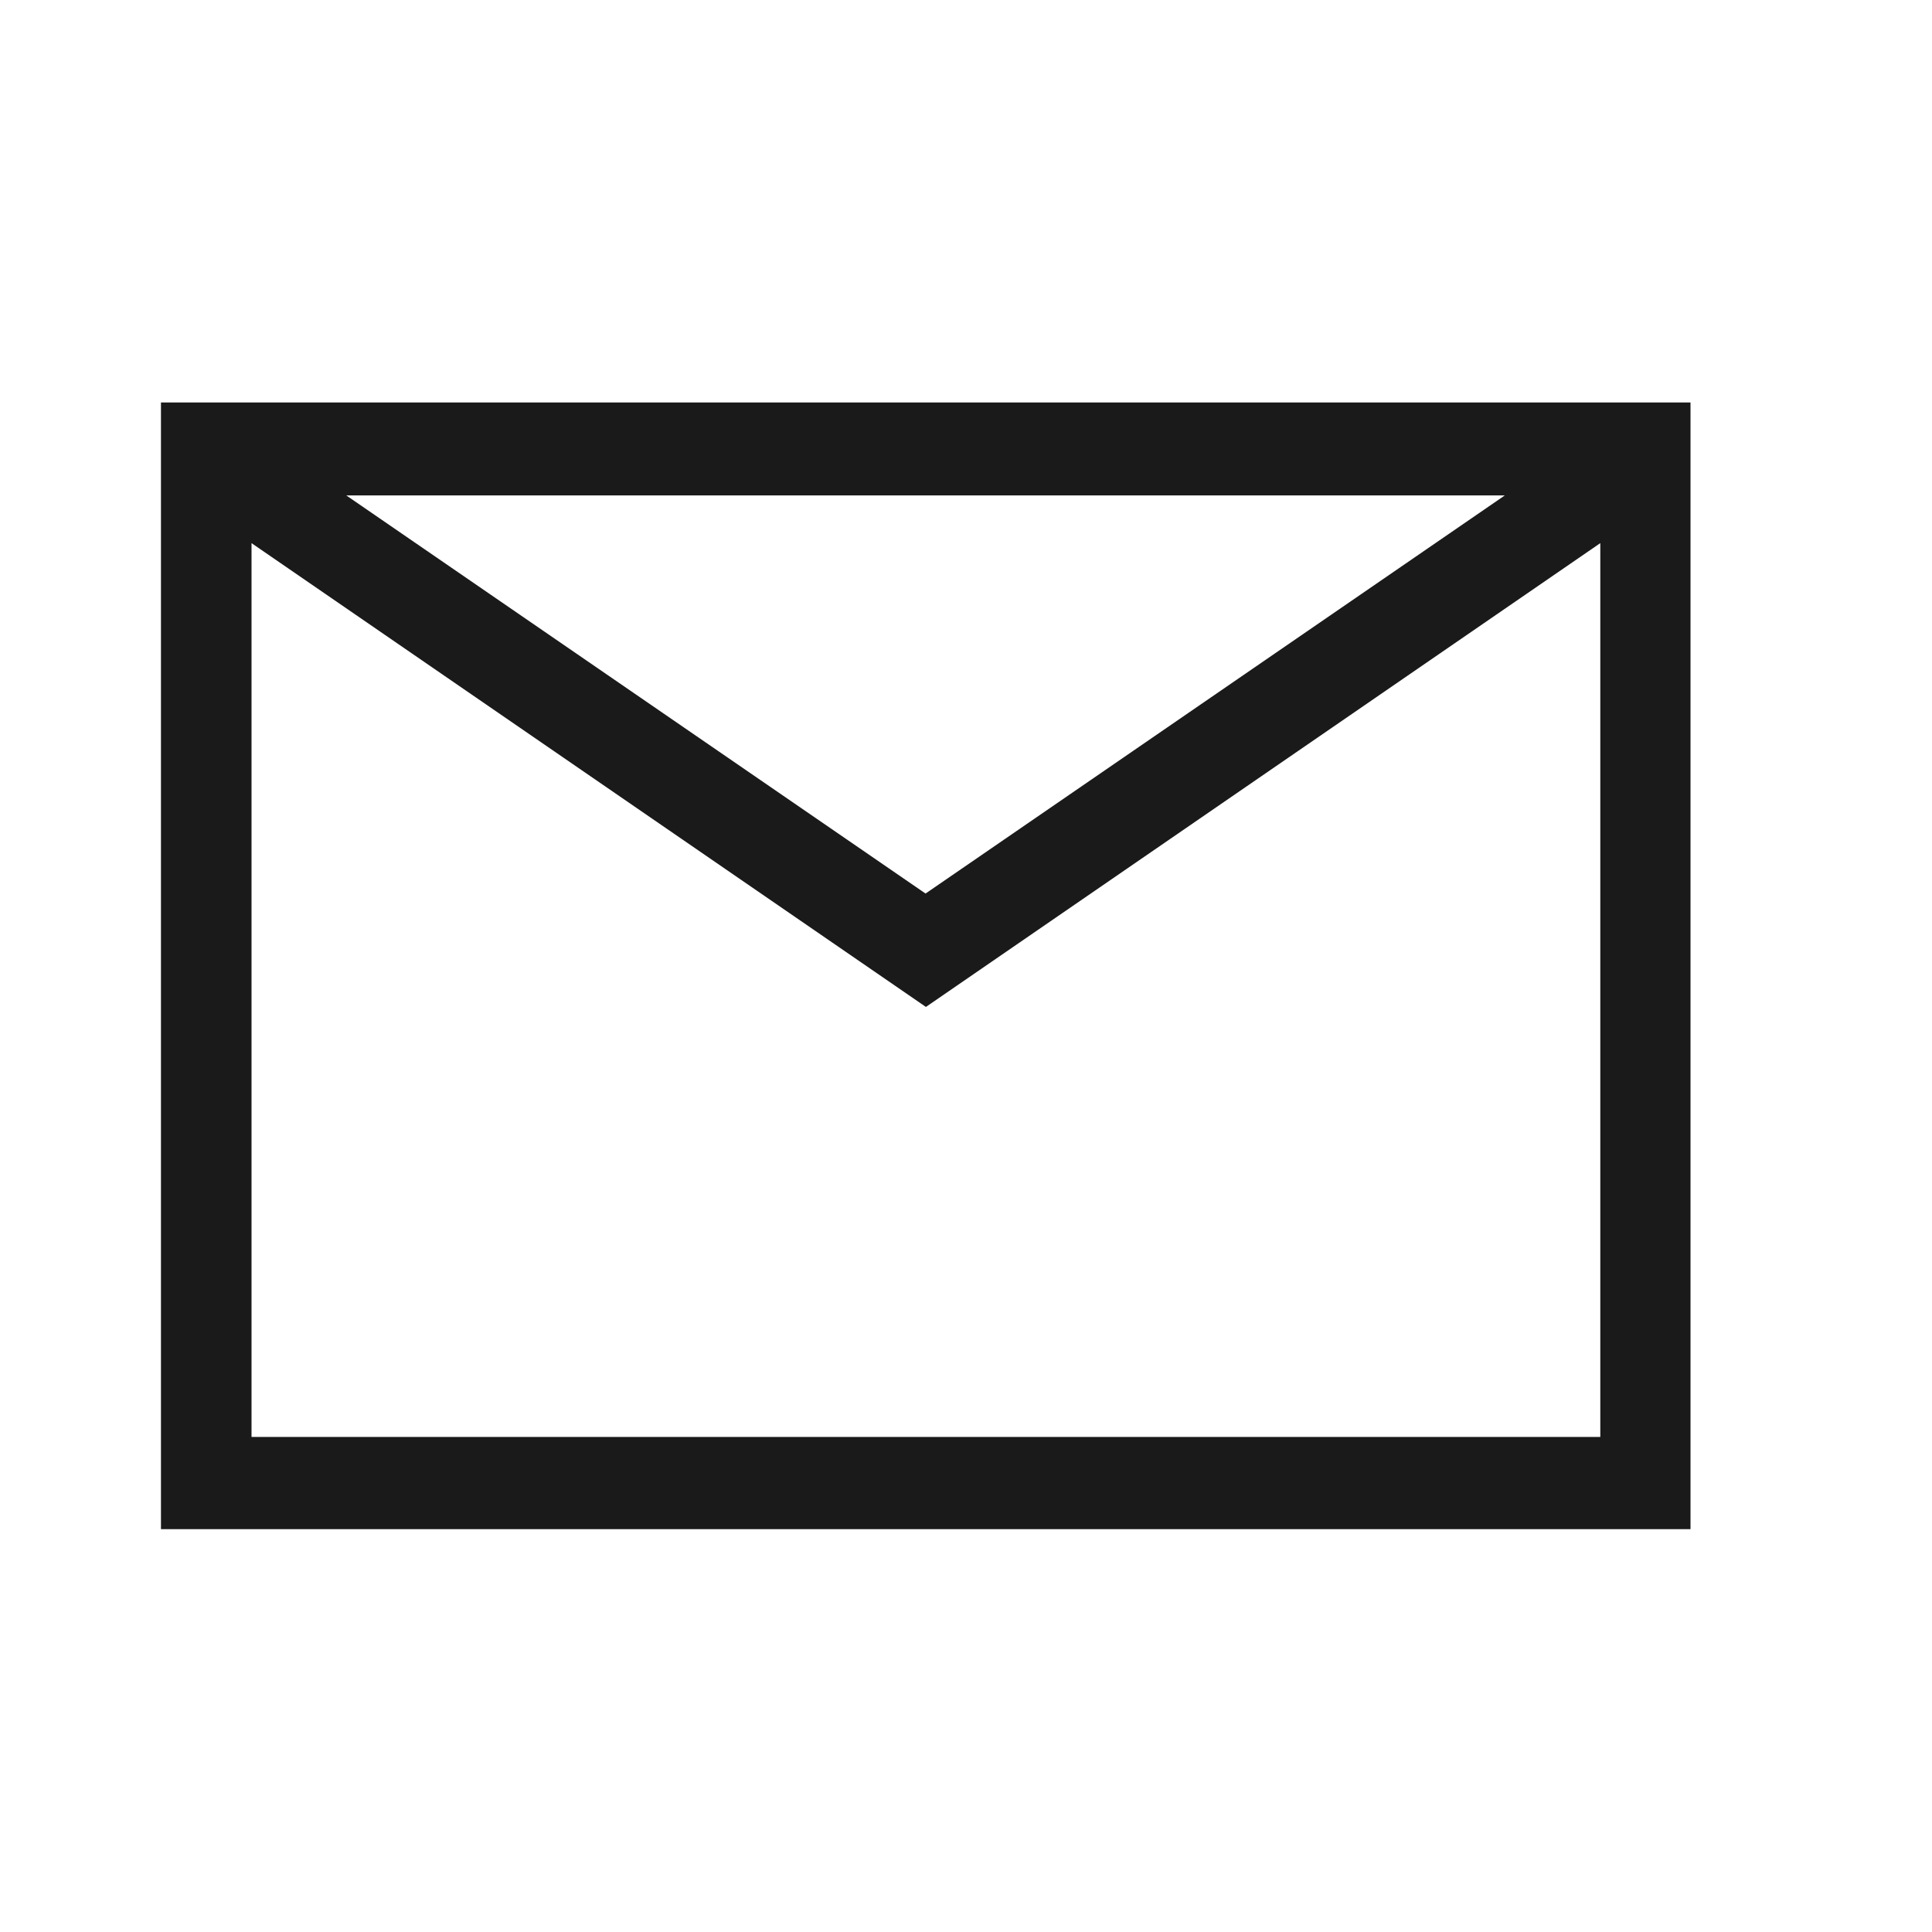 <svg width="16" height="16" viewBox="0 0 16 16" fill="none" xmlns="http://www.w3.org/2000/svg">
<path d="M1.333 12.667V3.333H14V12.664H1.333V12.667ZM2.08 11.9H13.253V4.498L7.668 8.339L2.083 4.498V11.9H2.08ZM7.665 7.4L12.462 4.103H2.868L7.665 7.4Z" fill="#1A1A1A"/>
</svg>
